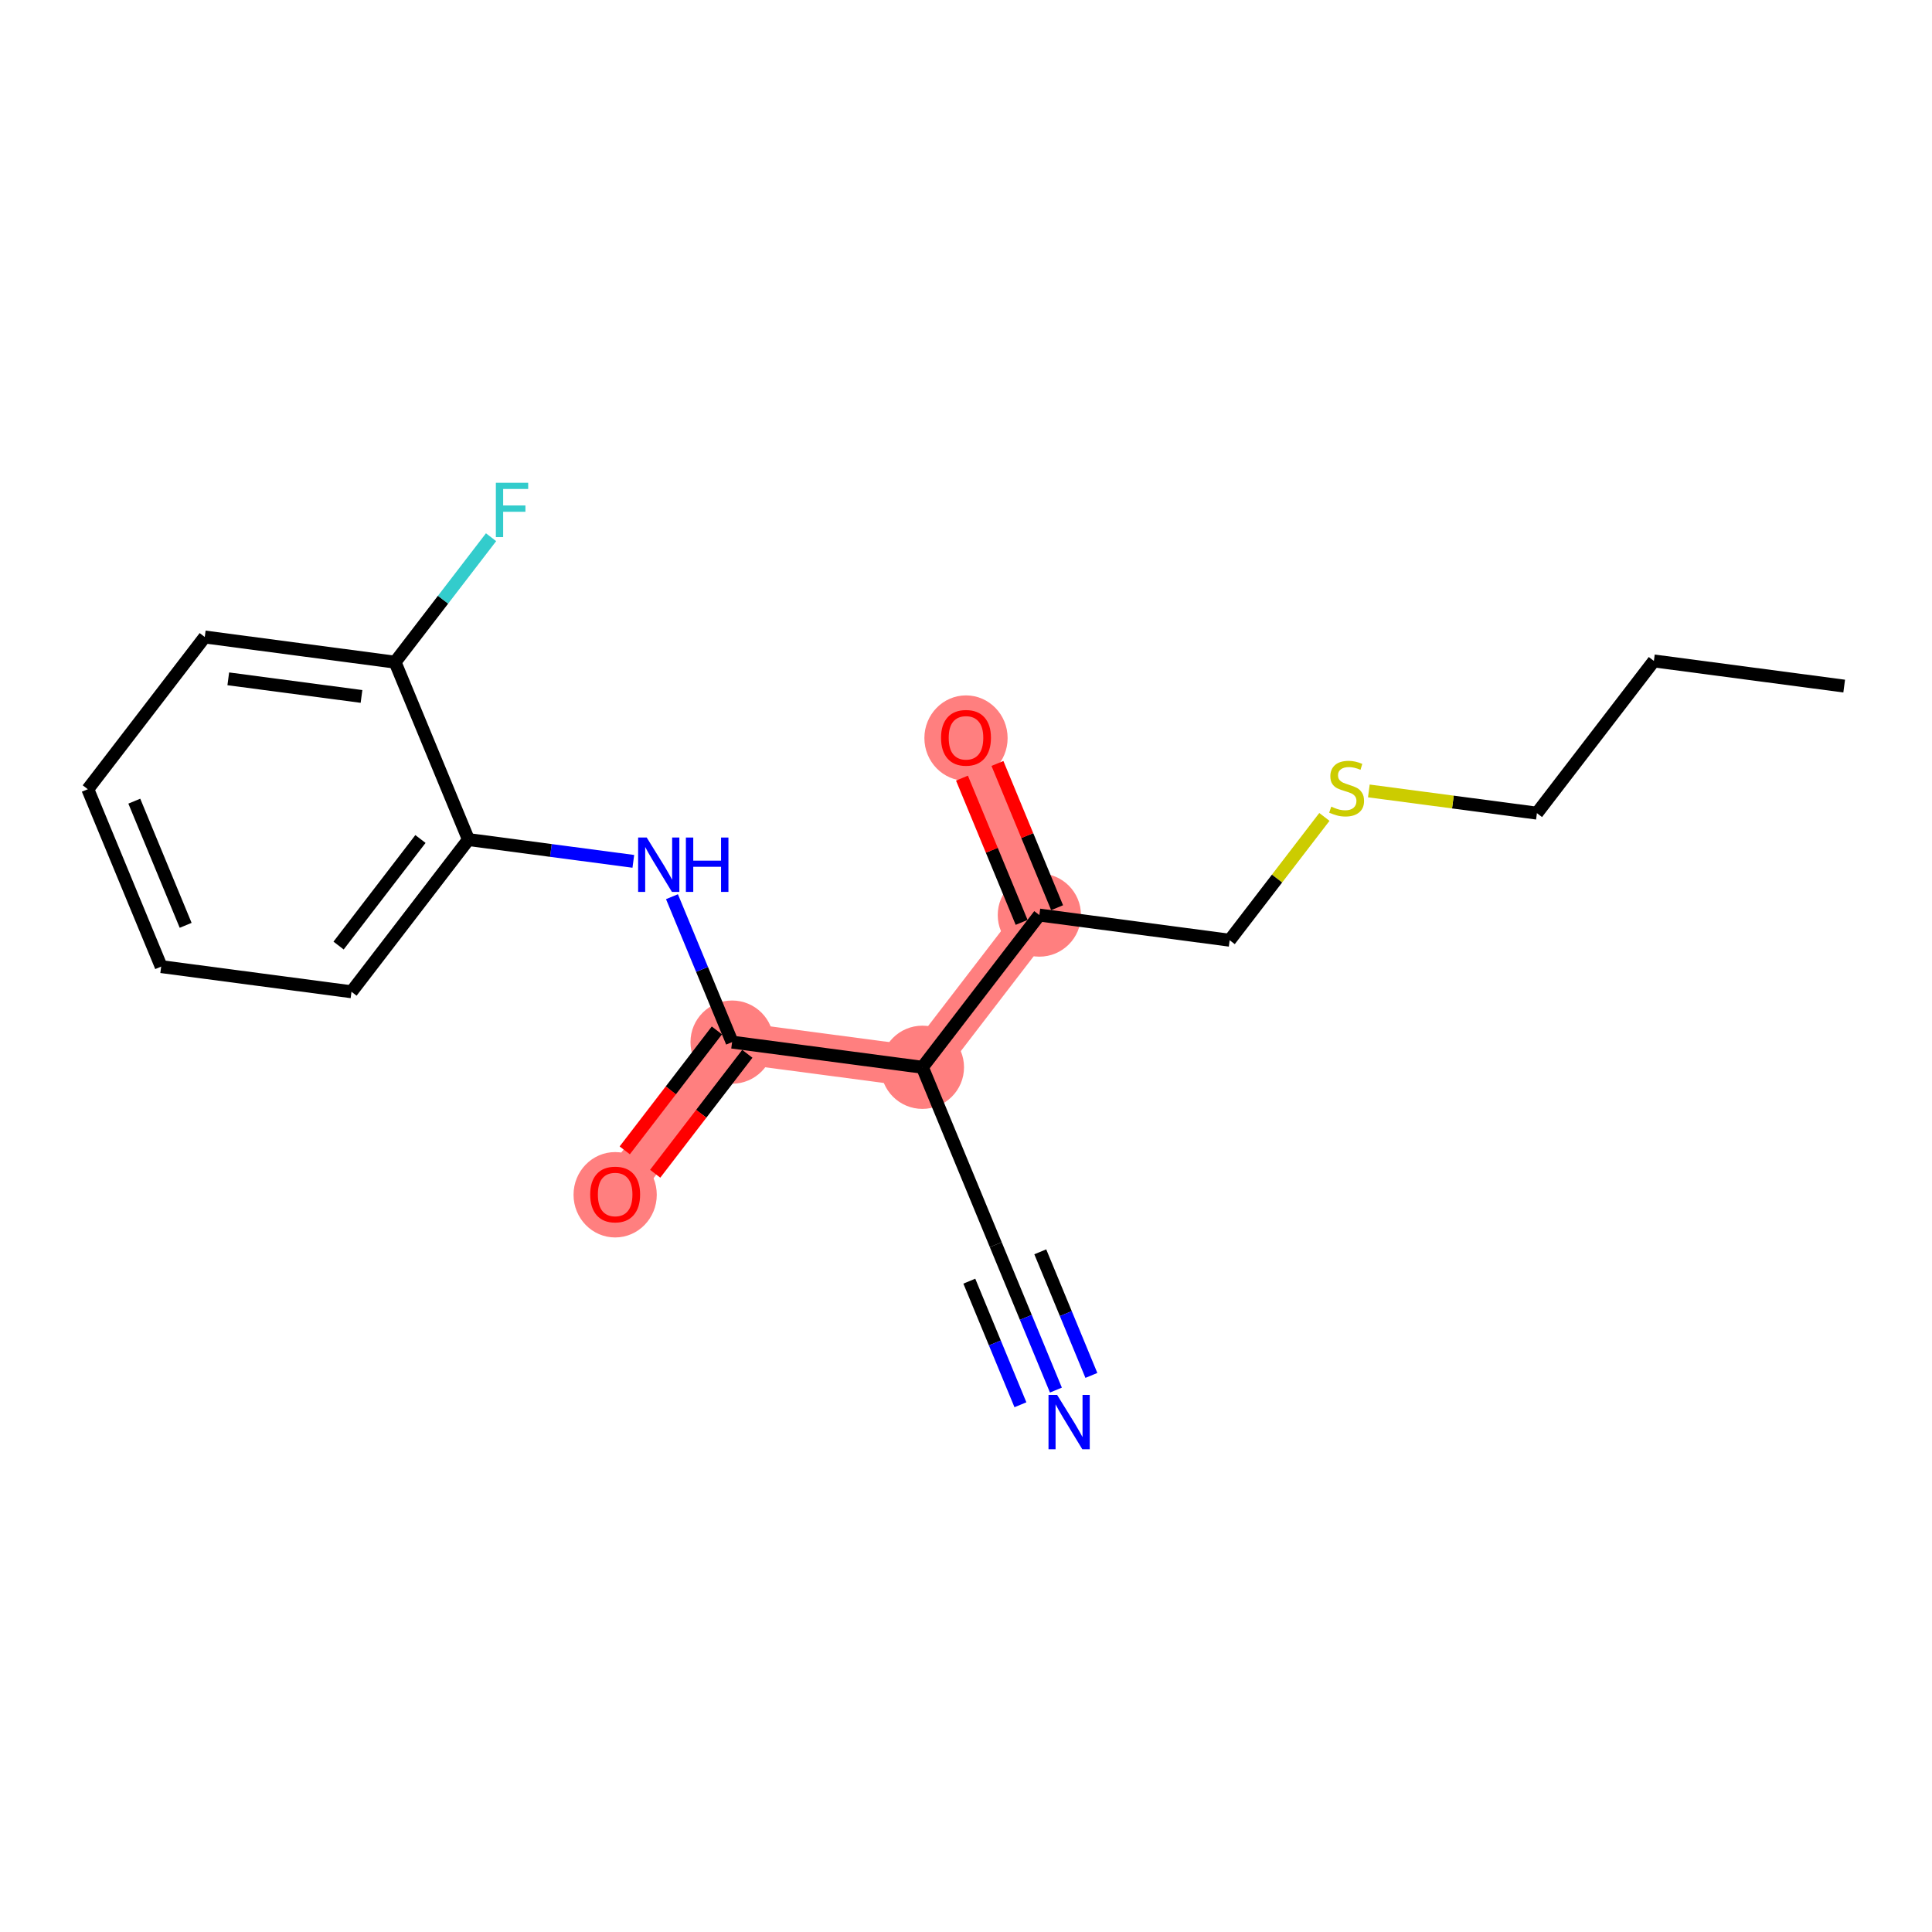 <?xml version='1.0' encoding='iso-8859-1'?>
<svg version='1.1' baseProfile='full'
              xmlns='http://www.w3.org/2000/svg'
                      xmlns:rdkit='http://www.rdkit.org/xml'
                      xmlns:xlink='http://www.w3.org/1999/xlink'
                  xml:space='preserve'
width='300px' height='300px' viewBox='0 0 300 300'>
<!-- END OF HEADER -->
<rect style='opacity:1.0;fill:#FFFFFF;stroke:none' width='300' height='300' x='0' y='0'> </rect>
<rect style='opacity:1.0;fill:#FFFFFF;stroke:none' width='300' height='300' x='0' y='0'> </rect>
<path d='M 161.391,142.089 L 150,114.543' style='fill:none;fill-rule:evenodd;stroke:#FF7F7F;stroke-width:6.4px;stroke-linecap:butt;stroke-linejoin:miter;stroke-opacity:1' />
<path d='M 161.391,142.089 L 143.231,165.727' style='fill:none;fill-rule:evenodd;stroke:#FF7F7F;stroke-width:6.4px;stroke-linecap:butt;stroke-linejoin:miter;stroke-opacity:1' />
<path d='M 143.231,165.727 L 113.68,161.819' style='fill:none;fill-rule:evenodd;stroke:#FF7F7F;stroke-width:6.4px;stroke-linecap:butt;stroke-linejoin:miter;stroke-opacity:1' />
<path d='M 113.68,161.819 L 95.521,185.457' style='fill:none;fill-rule:evenodd;stroke:#FF7F7F;stroke-width:6.4px;stroke-linecap:butt;stroke-linejoin:miter;stroke-opacity:1' />
<ellipse cx='161.391' cy='142.089' rx='5.962' ry='5.962'  style='fill:#FF7F7F;fill-rule:evenodd;stroke:#FF7F7F;stroke-width:1.0px;stroke-linecap:butt;stroke-linejoin:miter;stroke-opacity:1' />
<ellipse cx='150' cy='114.609' rx='5.962' ry='6.129'  style='fill:#FF7F7F;fill-rule:evenodd;stroke:#FF7F7F;stroke-width:1.0px;stroke-linecap:butt;stroke-linejoin:miter;stroke-opacity:1' />
<ellipse cx='143.231' cy='165.727' rx='5.962' ry='5.962'  style='fill:#FF7F7F;fill-rule:evenodd;stroke:#FF7F7F;stroke-width:1.0px;stroke-linecap:butt;stroke-linejoin:miter;stroke-opacity:1' />
<ellipse cx='113.68' cy='161.819' rx='5.962' ry='5.962'  style='fill:#FF7F7F;fill-rule:evenodd;stroke:#FF7F7F;stroke-width:1.0px;stroke-linecap:butt;stroke-linejoin:miter;stroke-opacity:1' />
<ellipse cx='95.521' cy='185.523' rx='5.962' ry='6.129'  style='fill:#FF7F7F;fill-rule:evenodd;stroke:#FF7F7F;stroke-width:1.0px;stroke-linecap:butt;stroke-linejoin:miter;stroke-opacity:1' />
<path class='bond-0 atom-0 atom-1' d='M 286.364,106.536 L 256.813,102.628' style='fill:none;fill-rule:evenodd;stroke:#000000;stroke-width:2.0px;stroke-linecap:butt;stroke-linejoin:miter;stroke-opacity:1' />
<path class='bond-1 atom-1 atom-2' d='M 256.813,102.628 L 238.653,126.266' style='fill:none;fill-rule:evenodd;stroke:#000000;stroke-width:2.0px;stroke-linecap:butt;stroke-linejoin:miter;stroke-opacity:1' />
<path class='bond-2 atom-2 atom-3' d='M 238.653,126.266 L 225.603,124.541' style='fill:none;fill-rule:evenodd;stroke:#000000;stroke-width:2.0px;stroke-linecap:butt;stroke-linejoin:miter;stroke-opacity:1' />
<path class='bond-2 atom-2 atom-3' d='M 225.603,124.541 L 212.554,122.815' style='fill:none;fill-rule:evenodd;stroke:#CCCC00;stroke-width:2.0px;stroke-linecap:butt;stroke-linejoin:miter;stroke-opacity:1' />
<path class='bond-3 atom-3 atom-4' d='M 205.65,126.852 L 198.296,136.424' style='fill:none;fill-rule:evenodd;stroke:#CCCC00;stroke-width:2.0px;stroke-linecap:butt;stroke-linejoin:miter;stroke-opacity:1' />
<path class='bond-3 atom-3 atom-4' d='M 198.296,136.424 L 190.942,145.997' style='fill:none;fill-rule:evenodd;stroke:#000000;stroke-width:2.0px;stroke-linecap:butt;stroke-linejoin:miter;stroke-opacity:1' />
<path class='bond-4 atom-4 atom-5' d='M 190.942,145.997 L 161.391,142.089' style='fill:none;fill-rule:evenodd;stroke:#000000;stroke-width:2.0px;stroke-linecap:butt;stroke-linejoin:miter;stroke-opacity:1' />
<path class='bond-5 atom-5 atom-6' d='M 164.146,140.95 L 159.514,129.749' style='fill:none;fill-rule:evenodd;stroke:#000000;stroke-width:2.0px;stroke-linecap:butt;stroke-linejoin:miter;stroke-opacity:1' />
<path class='bond-5 atom-5 atom-6' d='M 159.514,129.749 L 154.882,118.549' style='fill:none;fill-rule:evenodd;stroke:#FF0000;stroke-width:2.0px;stroke-linecap:butt;stroke-linejoin:miter;stroke-opacity:1' />
<path class='bond-5 atom-5 atom-6' d='M 158.637,143.228 L 154.005,132.027' style='fill:none;fill-rule:evenodd;stroke:#000000;stroke-width:2.0px;stroke-linecap:butt;stroke-linejoin:miter;stroke-opacity:1' />
<path class='bond-5 atom-5 atom-6' d='M 154.005,132.027 L 149.373,120.827' style='fill:none;fill-rule:evenodd;stroke:#FF0000;stroke-width:2.0px;stroke-linecap:butt;stroke-linejoin:miter;stroke-opacity:1' />
<path class='bond-6 atom-5 atom-7' d='M 161.391,142.089 L 143.231,165.727' style='fill:none;fill-rule:evenodd;stroke:#000000;stroke-width:2.0px;stroke-linecap:butt;stroke-linejoin:miter;stroke-opacity:1' />
<path class='bond-7 atom-7 atom-8' d='M 143.231,165.727 L 154.623,193.273' style='fill:none;fill-rule:evenodd;stroke:#000000;stroke-width:2.0px;stroke-linecap:butt;stroke-linejoin:miter;stroke-opacity:1' />
<path class='bond-9 atom-7 atom-10' d='M 143.231,165.727 L 113.68,161.819' style='fill:none;fill-rule:evenodd;stroke:#000000;stroke-width:2.0px;stroke-linecap:butt;stroke-linejoin:miter;stroke-opacity:1' />
<path class='bond-8 atom-8 atom-9' d='M 154.623,193.273 L 159.291,204.562' style='fill:none;fill-rule:evenodd;stroke:#000000;stroke-width:2.0px;stroke-linecap:butt;stroke-linejoin:miter;stroke-opacity:1' />
<path class='bond-8 atom-8 atom-9' d='M 159.291,204.562 L 163.96,215.852' style='fill:none;fill-rule:evenodd;stroke:#0000FF;stroke-width:2.0px;stroke-linecap:butt;stroke-linejoin:miter;stroke-opacity:1' />
<path class='bond-8 atom-8 atom-9' d='M 150.514,198.938 L 154.483,208.534' style='fill:none;fill-rule:evenodd;stroke:#000000;stroke-width:2.0px;stroke-linecap:butt;stroke-linejoin:miter;stroke-opacity:1' />
<path class='bond-8 atom-8 atom-9' d='M 154.483,208.534 L 158.451,218.131' style='fill:none;fill-rule:evenodd;stroke:#0000FF;stroke-width:2.0px;stroke-linecap:butt;stroke-linejoin:miter;stroke-opacity:1' />
<path class='bond-8 atom-8 atom-9' d='M 161.532,194.381 L 165.501,203.978' style='fill:none;fill-rule:evenodd;stroke:#000000;stroke-width:2.0px;stroke-linecap:butt;stroke-linejoin:miter;stroke-opacity:1' />
<path class='bond-8 atom-8 atom-9' d='M 165.501,203.978 L 169.469,213.574' style='fill:none;fill-rule:evenodd;stroke:#0000FF;stroke-width:2.0px;stroke-linecap:butt;stroke-linejoin:miter;stroke-opacity:1' />
<path class='bond-10 atom-10 atom-11' d='M 111.317,160.003 L 104.163,169.315' style='fill:none;fill-rule:evenodd;stroke:#000000;stroke-width:2.0px;stroke-linecap:butt;stroke-linejoin:miter;stroke-opacity:1' />
<path class='bond-10 atom-10 atom-11' d='M 104.163,169.315 L 97.009,178.627' style='fill:none;fill-rule:evenodd;stroke:#FF0000;stroke-width:2.0px;stroke-linecap:butt;stroke-linejoin:miter;stroke-opacity:1' />
<path class='bond-10 atom-10 atom-11' d='M 116.044,163.635 L 108.89,172.947' style='fill:none;fill-rule:evenodd;stroke:#000000;stroke-width:2.0px;stroke-linecap:butt;stroke-linejoin:miter;stroke-opacity:1' />
<path class='bond-10 atom-10 atom-11' d='M 108.89,172.947 L 101.736,182.259' style='fill:none;fill-rule:evenodd;stroke:#FF0000;stroke-width:2.0px;stroke-linecap:butt;stroke-linejoin:miter;stroke-opacity:1' />
<path class='bond-11 atom-10 atom-12' d='M 113.68,161.819 L 109.012,150.529' style='fill:none;fill-rule:evenodd;stroke:#000000;stroke-width:2.0px;stroke-linecap:butt;stroke-linejoin:miter;stroke-opacity:1' />
<path class='bond-11 atom-10 atom-12' d='M 109.012,150.529 L 104.343,139.239' style='fill:none;fill-rule:evenodd;stroke:#0000FF;stroke-width:2.0px;stroke-linecap:butt;stroke-linejoin:miter;stroke-opacity:1' />
<path class='bond-12 atom-12 atom-13' d='M 98.343,133.751 L 85.54,132.058' style='fill:none;fill-rule:evenodd;stroke:#0000FF;stroke-width:2.0px;stroke-linecap:butt;stroke-linejoin:miter;stroke-opacity:1' />
<path class='bond-12 atom-12 atom-13' d='M 85.54,132.058 L 72.738,130.365' style='fill:none;fill-rule:evenodd;stroke:#000000;stroke-width:2.0px;stroke-linecap:butt;stroke-linejoin:miter;stroke-opacity:1' />
<path class='bond-13 atom-13 atom-14' d='M 72.738,130.365 L 54.579,154.003' style='fill:none;fill-rule:evenodd;stroke:#000000;stroke-width:2.0px;stroke-linecap:butt;stroke-linejoin:miter;stroke-opacity:1' />
<path class='bond-13 atom-13 atom-14' d='M 65.287,130.279 L 52.575,146.826' style='fill:none;fill-rule:evenodd;stroke:#000000;stroke-width:2.0px;stroke-linecap:butt;stroke-linejoin:miter;stroke-opacity:1' />
<path class='bond-19 atom-18 atom-13' d='M 61.347,102.82 L 72.738,130.365' style='fill:none;fill-rule:evenodd;stroke:#000000;stroke-width:2.0px;stroke-linecap:butt;stroke-linejoin:miter;stroke-opacity:1' />
<path class='bond-14 atom-14 atom-15' d='M 54.579,154.003 L 25.028,150.096' style='fill:none;fill-rule:evenodd;stroke:#000000;stroke-width:2.0px;stroke-linecap:butt;stroke-linejoin:miter;stroke-opacity:1' />
<path class='bond-15 atom-15 atom-16' d='M 25.028,150.096 L 13.636,122.55' style='fill:none;fill-rule:evenodd;stroke:#000000;stroke-width:2.0px;stroke-linecap:butt;stroke-linejoin:miter;stroke-opacity:1' />
<path class='bond-15 atom-15 atom-16' d='M 28.828,143.685 L 20.854,124.403' style='fill:none;fill-rule:evenodd;stroke:#000000;stroke-width:2.0px;stroke-linecap:butt;stroke-linejoin:miter;stroke-opacity:1' />
<path class='bond-16 atom-16 atom-17' d='M 13.636,122.55 L 31.796,98.912' style='fill:none;fill-rule:evenodd;stroke:#000000;stroke-width:2.0px;stroke-linecap:butt;stroke-linejoin:miter;stroke-opacity:1' />
<path class='bond-17 atom-17 atom-18' d='M 31.796,98.912 L 61.347,102.82' style='fill:none;fill-rule:evenodd;stroke:#000000;stroke-width:2.0px;stroke-linecap:butt;stroke-linejoin:miter;stroke-opacity:1' />
<path class='bond-17 atom-17 atom-18' d='M 35.447,105.408 L 56.133,108.144' style='fill:none;fill-rule:evenodd;stroke:#000000;stroke-width:2.0px;stroke-linecap:butt;stroke-linejoin:miter;stroke-opacity:1' />
<path class='bond-18 atom-18 atom-19' d='M 61.347,102.82 L 68.799,93.119' style='fill:none;fill-rule:evenodd;stroke:#000000;stroke-width:2.0px;stroke-linecap:butt;stroke-linejoin:miter;stroke-opacity:1' />
<path class='bond-18 atom-18 atom-19' d='M 68.799,93.119 L 76.252,83.419' style='fill:none;fill-rule:evenodd;stroke:#33CCCC;stroke-width:2.0px;stroke-linecap:butt;stroke-linejoin:miter;stroke-opacity:1' />
<path  class='atom-3' d='M 206.717 125.256
Q 206.813 125.292, 207.206 125.459
Q 207.6 125.626, 208.029 125.733
Q 208.47 125.828, 208.899 125.828
Q 209.698 125.828, 210.163 125.447
Q 210.628 125.053, 210.628 124.374
Q 210.628 123.909, 210.39 123.623
Q 210.163 123.336, 209.805 123.181
Q 209.448 123.026, 208.852 122.848
Q 208.1 122.621, 207.647 122.406
Q 207.206 122.192, 206.884 121.739
Q 206.574 121.286, 206.574 120.522
Q 206.574 119.461, 207.29 118.806
Q 208.017 118.15, 209.448 118.15
Q 210.425 118.15, 211.534 118.615
L 211.26 119.533
Q 210.247 119.116, 209.483 119.116
Q 208.661 119.116, 208.208 119.461
Q 207.755 119.795, 207.767 120.379
Q 207.767 120.832, 207.993 121.107
Q 208.232 121.381, 208.565 121.536
Q 208.911 121.691, 209.483 121.87
Q 210.247 122.108, 210.7 122.347
Q 211.153 122.585, 211.475 123.074
Q 211.809 123.551, 211.809 124.374
Q 211.809 125.542, 211.022 126.174
Q 210.247 126.794, 208.947 126.794
Q 208.196 126.794, 207.623 126.627
Q 207.063 126.472, 206.395 126.198
L 206.717 125.256
' fill='#CCCC00'/>
<path  class='atom-6' d='M 146.125 114.567
Q 146.125 112.54, 147.126 111.407
Q 148.128 110.274, 150 110.274
Q 151.872 110.274, 152.874 111.407
Q 153.875 112.54, 153.875 114.567
Q 153.875 116.618, 152.862 117.786
Q 151.848 118.943, 150 118.943
Q 148.14 118.943, 147.126 117.786
Q 146.125 116.63, 146.125 114.567
M 150 117.989
Q 151.288 117.989, 151.979 117.13
Q 152.683 116.26, 152.683 114.567
Q 152.683 112.91, 151.979 112.075
Q 151.288 111.228, 150 111.228
Q 148.712 111.228, 148.009 112.063
Q 147.317 112.898, 147.317 114.567
Q 147.317 116.272, 148.009 117.13
Q 148.712 117.989, 150 117.989
' fill='#FF0000'/>
<path  class='atom-9' d='M 164.148 216.598
L 166.914 221.069
Q 167.188 221.51, 167.63 222.309
Q 168.071 223.108, 168.095 223.155
L 168.095 216.598
L 169.215 216.598
L 169.215 225.039
L 168.059 225.039
L 165.09 220.151
Q 164.744 219.578, 164.374 218.923
Q 164.017 218.267, 163.909 218.064
L 163.909 225.039
L 162.812 225.039
L 162.812 216.598
L 164.148 216.598
' fill='#0000FF'/>
<path  class='atom-11' d='M 91.646 185.481
Q 91.646 183.454, 92.647 182.321
Q 93.649 181.188, 95.521 181.188
Q 97.393 181.188, 98.394 182.321
Q 99.396 183.454, 99.396 185.481
Q 99.396 187.532, 98.382 188.7
Q 97.369 189.857, 95.521 189.857
Q 93.661 189.857, 92.647 188.7
Q 91.646 187.544, 91.646 185.481
M 95.521 188.903
Q 96.808 188.903, 97.5 188.044
Q 98.204 187.174, 98.204 185.481
Q 98.204 183.823, 97.5 182.989
Q 96.808 182.142, 95.521 182.142
Q 94.233 182.142, 93.529 182.977
Q 92.838 183.812, 92.838 185.481
Q 92.838 187.186, 93.529 188.044
Q 94.233 188.903, 95.521 188.903
' fill='#FF0000'/>
<path  class='atom-12' d='M 100.423 130.052
L 103.189 134.524
Q 103.464 134.965, 103.905 135.764
Q 104.346 136.562, 104.37 136.61
L 104.37 130.052
L 105.491 130.052
L 105.491 138.494
L 104.334 138.494
L 101.365 133.605
Q 101.019 133.033, 100.65 132.377
Q 100.292 131.722, 100.185 131.519
L 100.185 138.494
L 99.088 138.494
L 99.088 130.052
L 100.423 130.052
' fill='#0000FF'/>
<path  class='atom-12' d='M 106.504 130.052
L 107.649 130.052
L 107.649 133.641
L 111.965 133.641
L 111.965 130.052
L 113.11 130.052
L 113.11 138.494
L 111.965 138.494
L 111.965 134.595
L 107.649 134.595
L 107.649 138.494
L 106.504 138.494
L 106.504 130.052
' fill='#0000FF'/>
<path  class='atom-19' d='M 76.997 74.961
L 82.017 74.961
L 82.017 75.927
L 78.13 75.927
L 78.13 78.49
L 81.588 78.49
L 81.588 79.468
L 78.13 79.468
L 78.13 83.402
L 76.997 83.402
L 76.997 74.961
' fill='#33CCCC'/>
</svg>
